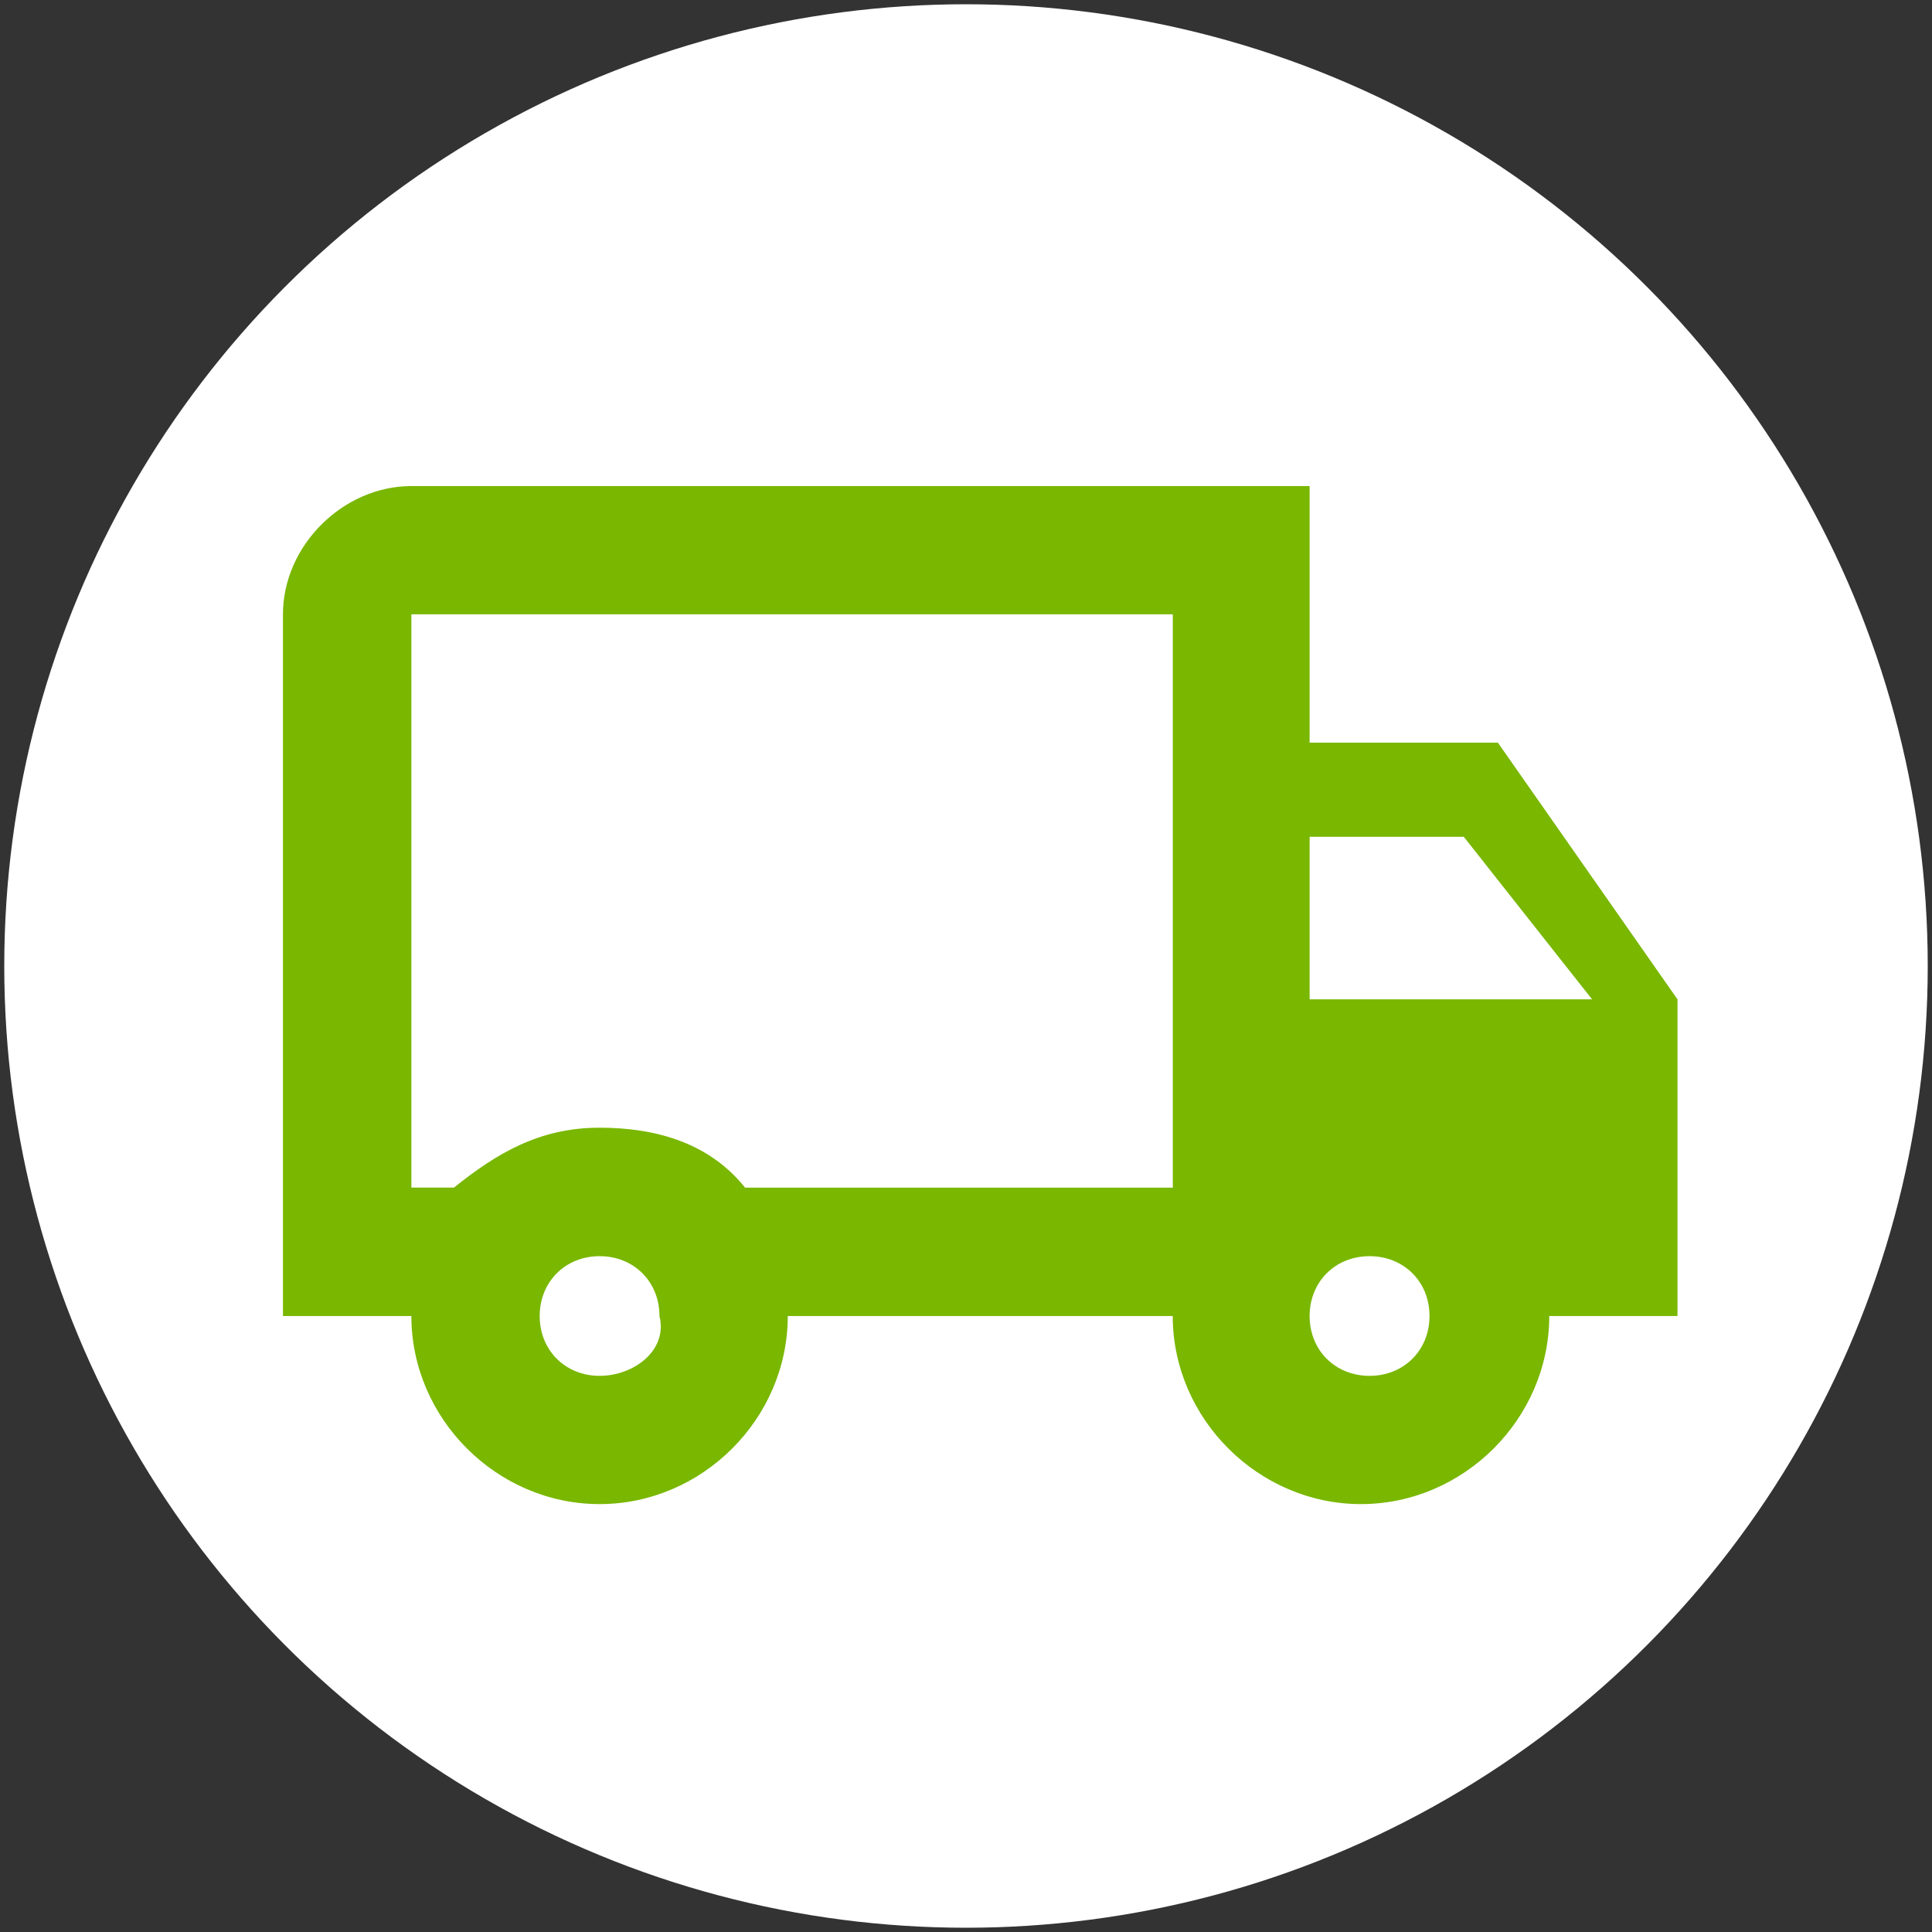 <?xml version="1.0" encoding="utf-8"?>
<!-- Generator: Adobe Illustrator 16.0.0, SVG Export Plug-In . SVG Version: 6.00 Build 0)  -->
<!DOCTYPE svg PUBLIC "-//W3C//DTD SVG 1.1//EN" "http://www.w3.org/Graphics/SVG/1.1/DTD/svg11.dtd">
<svg version="1.1" id="Capa_1" xmlns="http://www.w3.org/2000/svg" xmlns:xlink="http://www.w3.org/1999/xlink" x="0px" y="0px"
	 width="34.016px" height="34.016px" viewBox="0 0 34.016 34.016" enable-background="new 0 0 34.016 34.016" xml:space="preserve">
<rect x="0" y="0" width="34.016" height="34.016" fill="#333333" stroke="none"/>
<path fill="#79B700" d="M39.258,24.175"/>
<g>
	<circle fill="#FFFFFF" cx="17.008" cy="17.008" r="16.933"/>
	<path fill="#79B700" d="M26.373,13.076h-3.315V8.558H7.243c-1.207,0-2.261,1.053-2.261,2.257v12.356h2.261
		c0,1.806,1.506,3.311,3.314,3.311c1.808,0,3.313-1.505,3.313-3.311h6.778c0,1.806,1.508,3.311,3.313,3.311
		c1.81,0,3.316-1.505,3.316-3.311h2.258v-5.576L26.373,13.076z M25.772,14.733l2.259,2.862h-4.973v-2.862H25.772z M10.557,24.224
		c-0.603,0-1.055-0.449-1.055-1.053c0-0.604,0.452-1.054,1.055-1.054s1.054,0.449,1.054,1.054
		C11.761,23.775,11.159,24.224,10.557,24.224z M13.117,20.909c-0.603-0.753-1.506-1.054-2.562-1.054
		c-1.056,0-1.808,0.45-2.562,1.054h-0.75V10.816h13.406v10.094H13.117L13.117,20.909z M24.113,24.224
		c-0.603,0-1.055-0.449-1.055-1.053c0-0.604,0.452-1.054,1.055-1.054c0.604,0,1.056,0.449,1.056,1.054
		C25.168,23.775,24.717,24.224,24.113,24.224z"/>
</g>
</svg>
